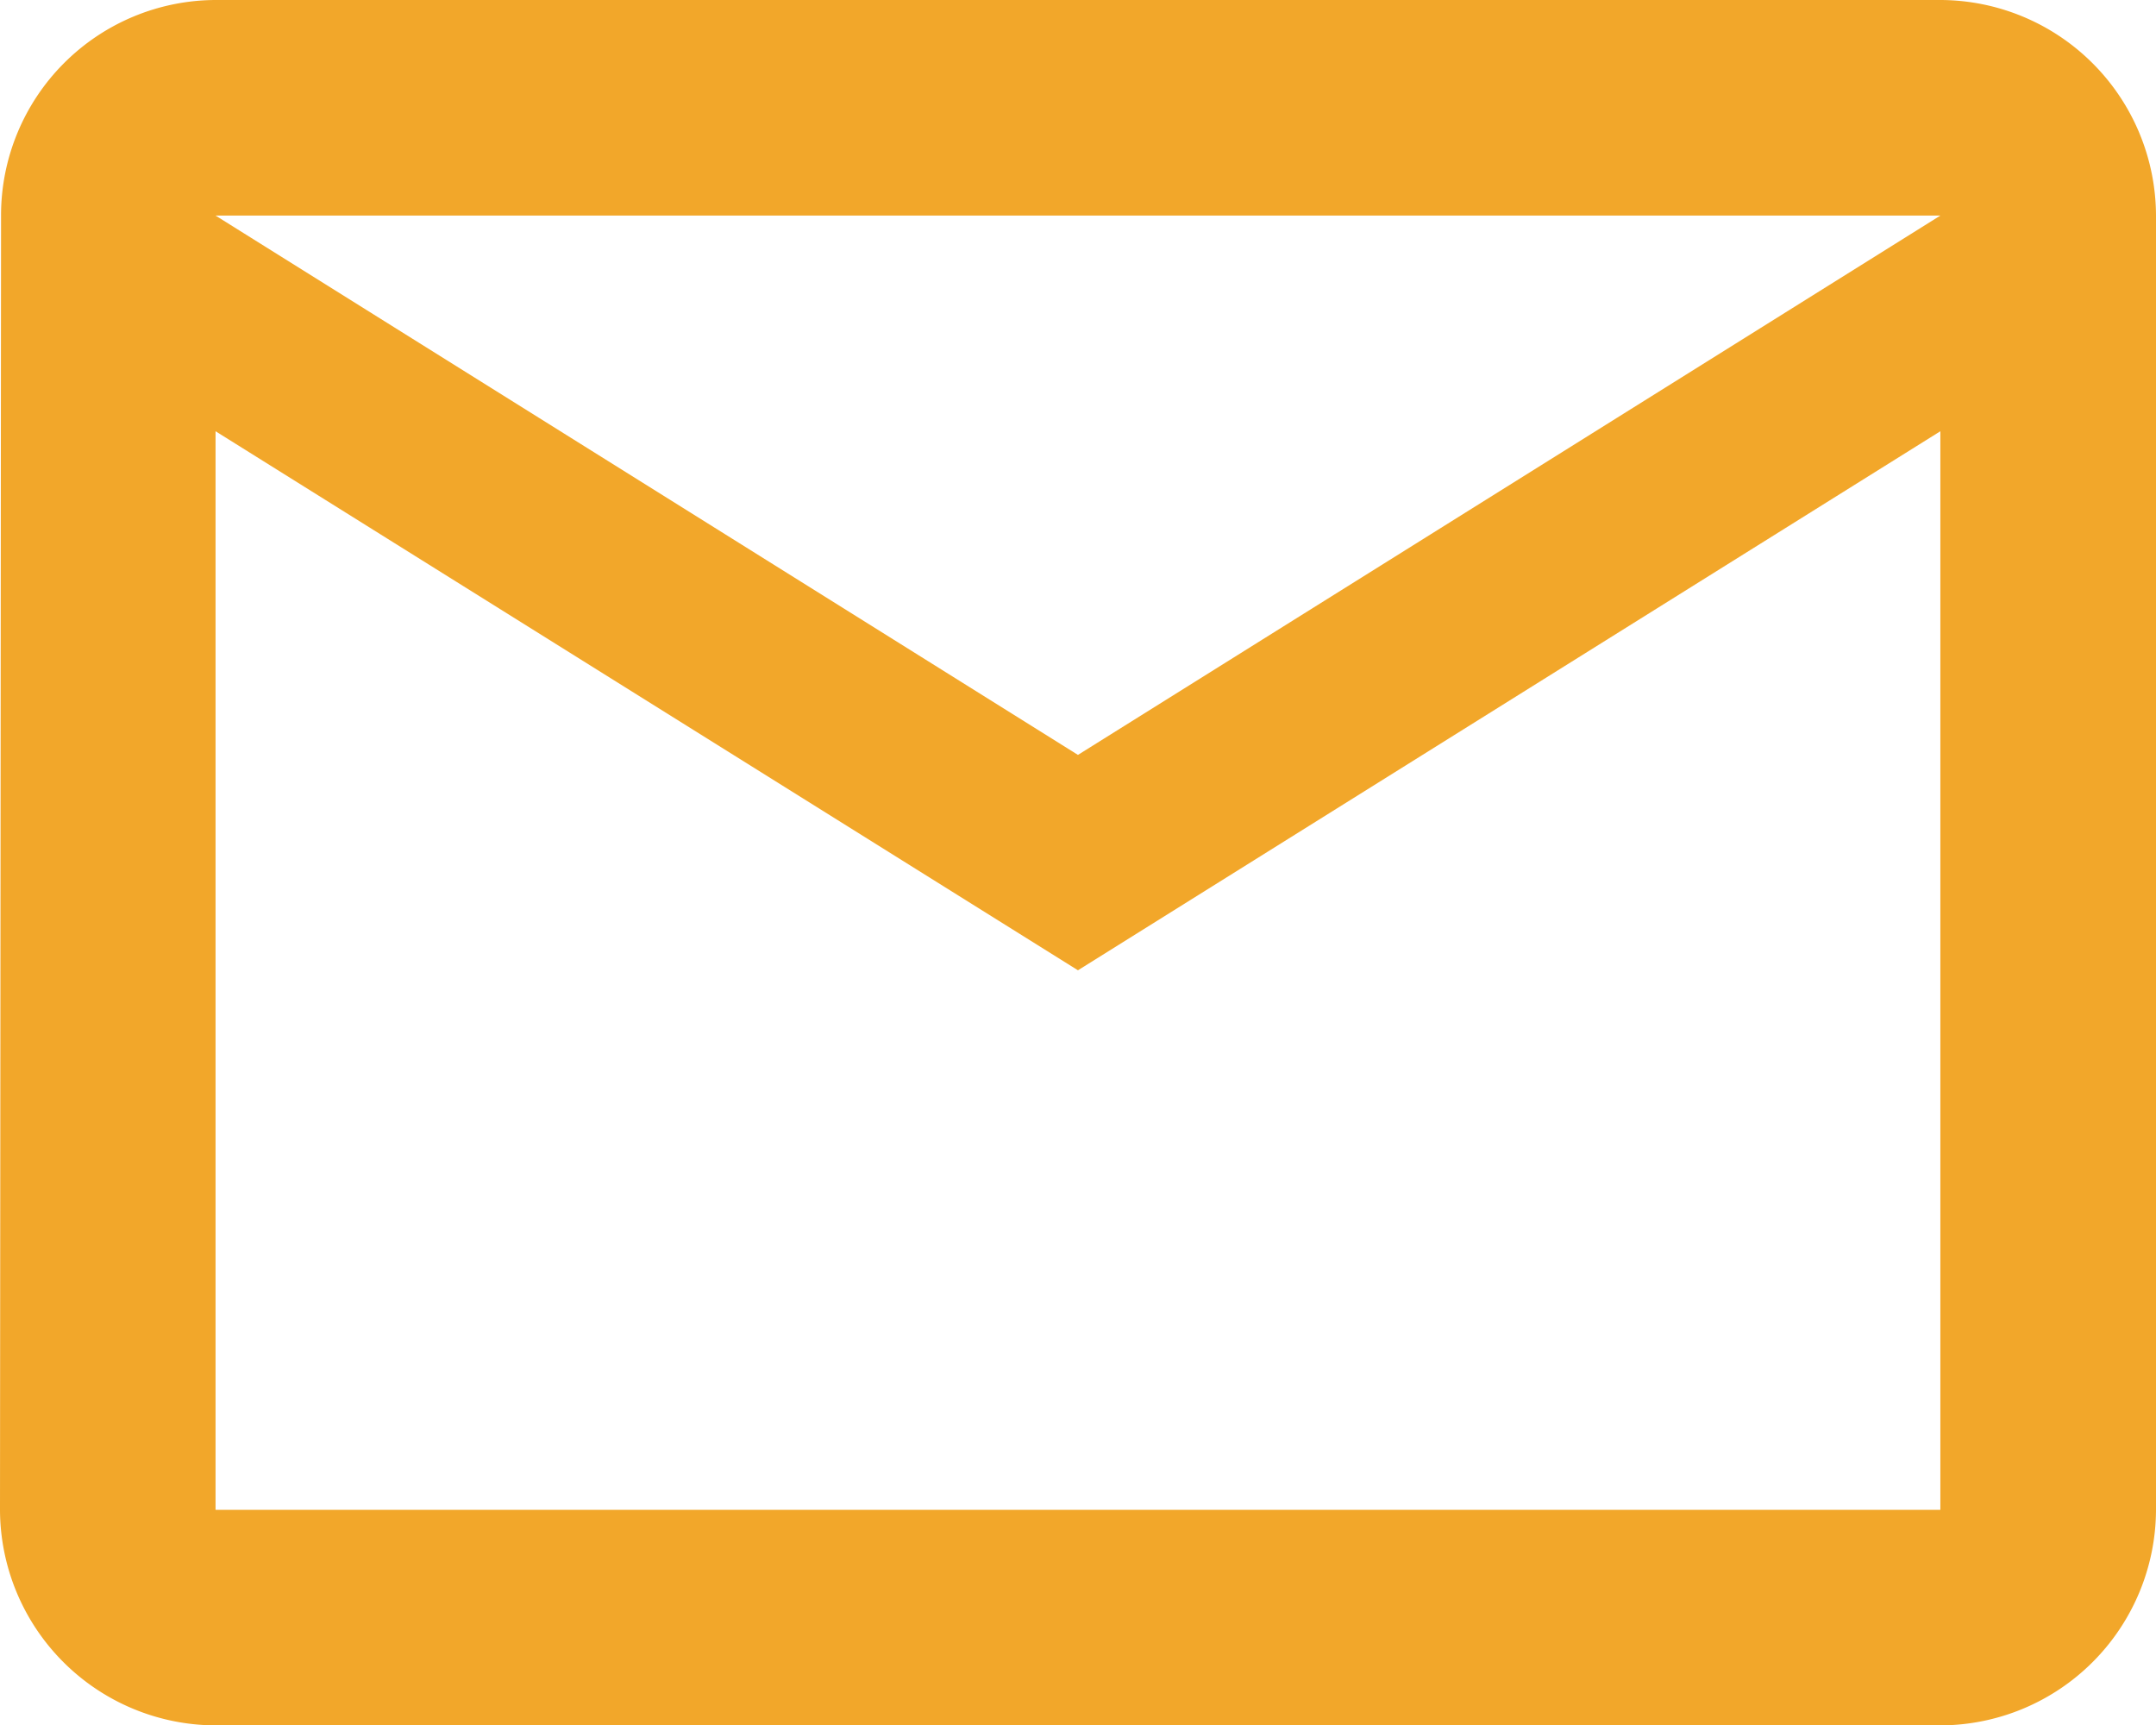 <svg xmlns="http://www.w3.org/2000/svg" width="22.565" height="18.052" viewBox="0 0 22.565 18.052">
  <path id="Icon_material-mail-outline" data-name="Icon material-mail-outline" d="M23.308,6H5.256A2.253,2.253,0,0,0,3.011,8.256L3,21.8a2.263,2.263,0,0,0,2.256,2.256H23.308A2.263,2.263,0,0,0,25.565,21.8V8.256A2.263,2.263,0,0,0,23.308,6Zm0,15.8H5.256V10.513l9.026,5.641,9.026-5.641Zm-9.026-7.9L5.256,8.256H23.308Z" transform="translate(-3 -6)" fill="#f2a72a"/>
</svg>
